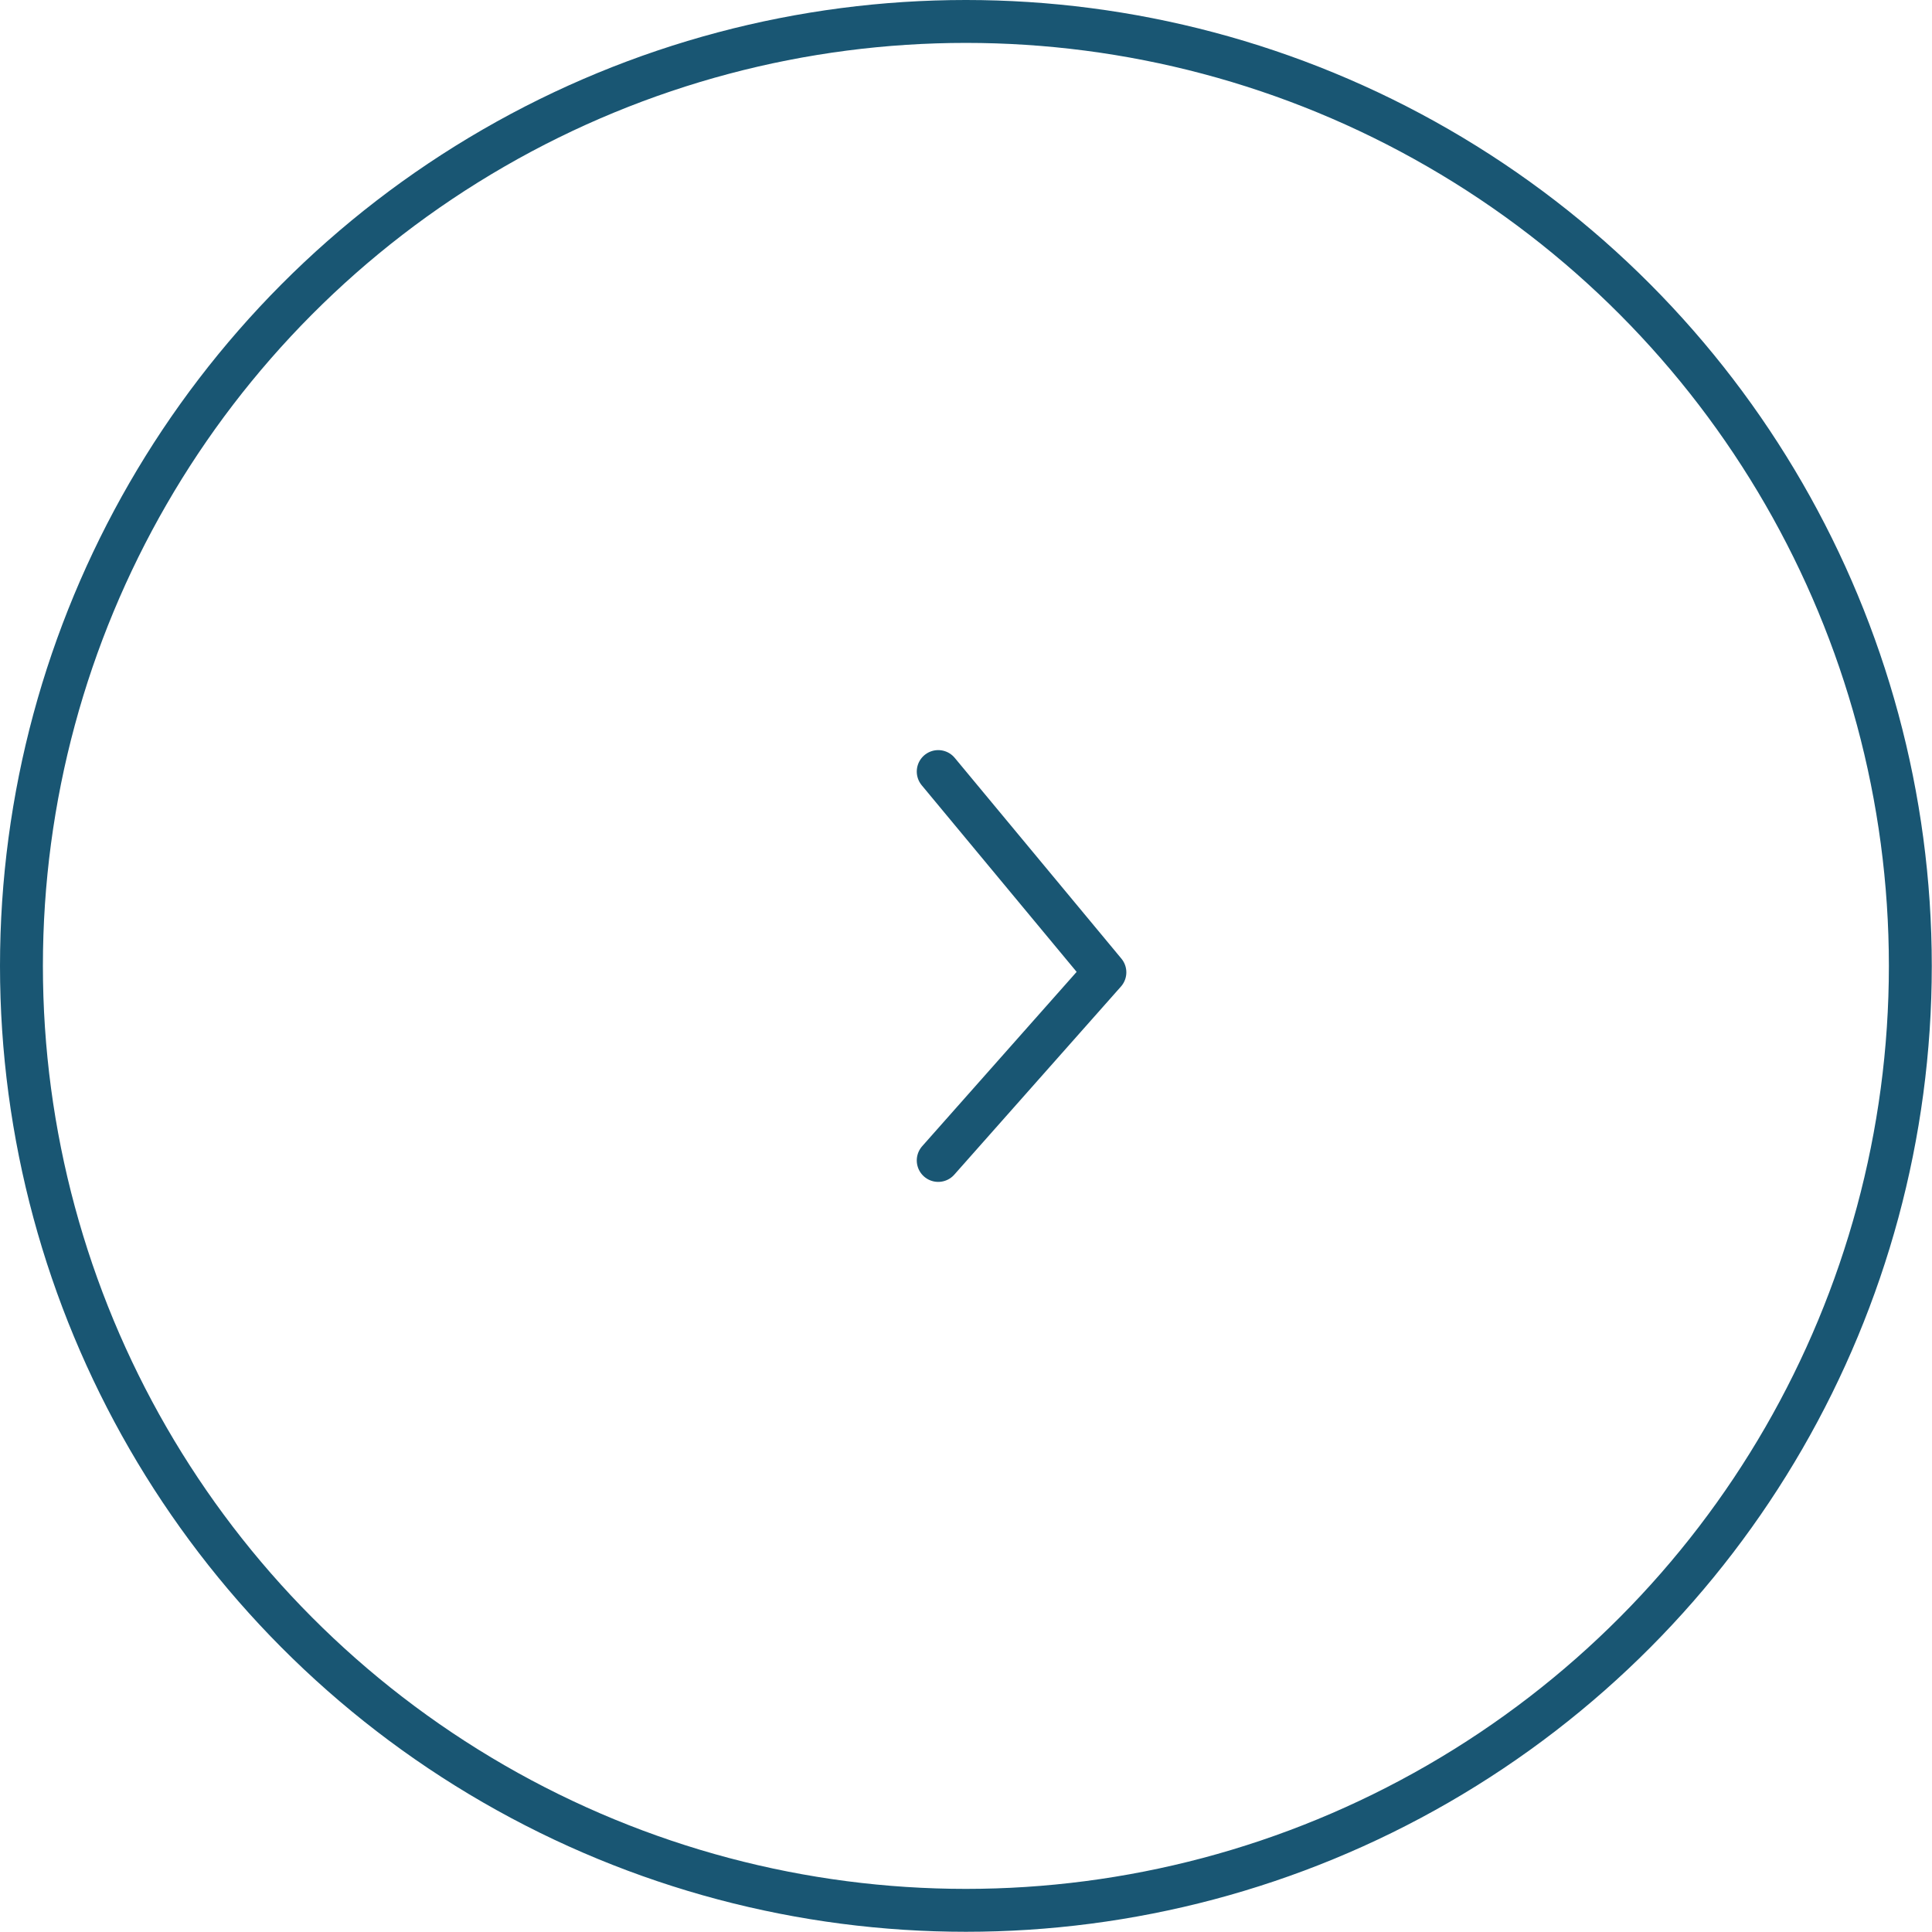 <svg xmlns="http://www.w3.org/2000/svg" viewBox="0 0 90.07 90.07"><defs><style>.cls-1,.cls-2{fill:none;stroke:#195673;stroke-width:2px;}.cls-1{stroke-miterlimit:10;}.cls-2{stroke-linecap:round;stroke-linejoin:round;}</style></defs><title>bright</title><g id="Camada_2" data-name="Camada 2"><g id="Layer_3" data-name="Layer 3"><circle class="cls-1" cx="45.03" cy="45.03" r="44.03"/><polyline class="cls-2" points="43.74 35.97 51.51 45.33 43.74 54.1"/></g></g></svg>